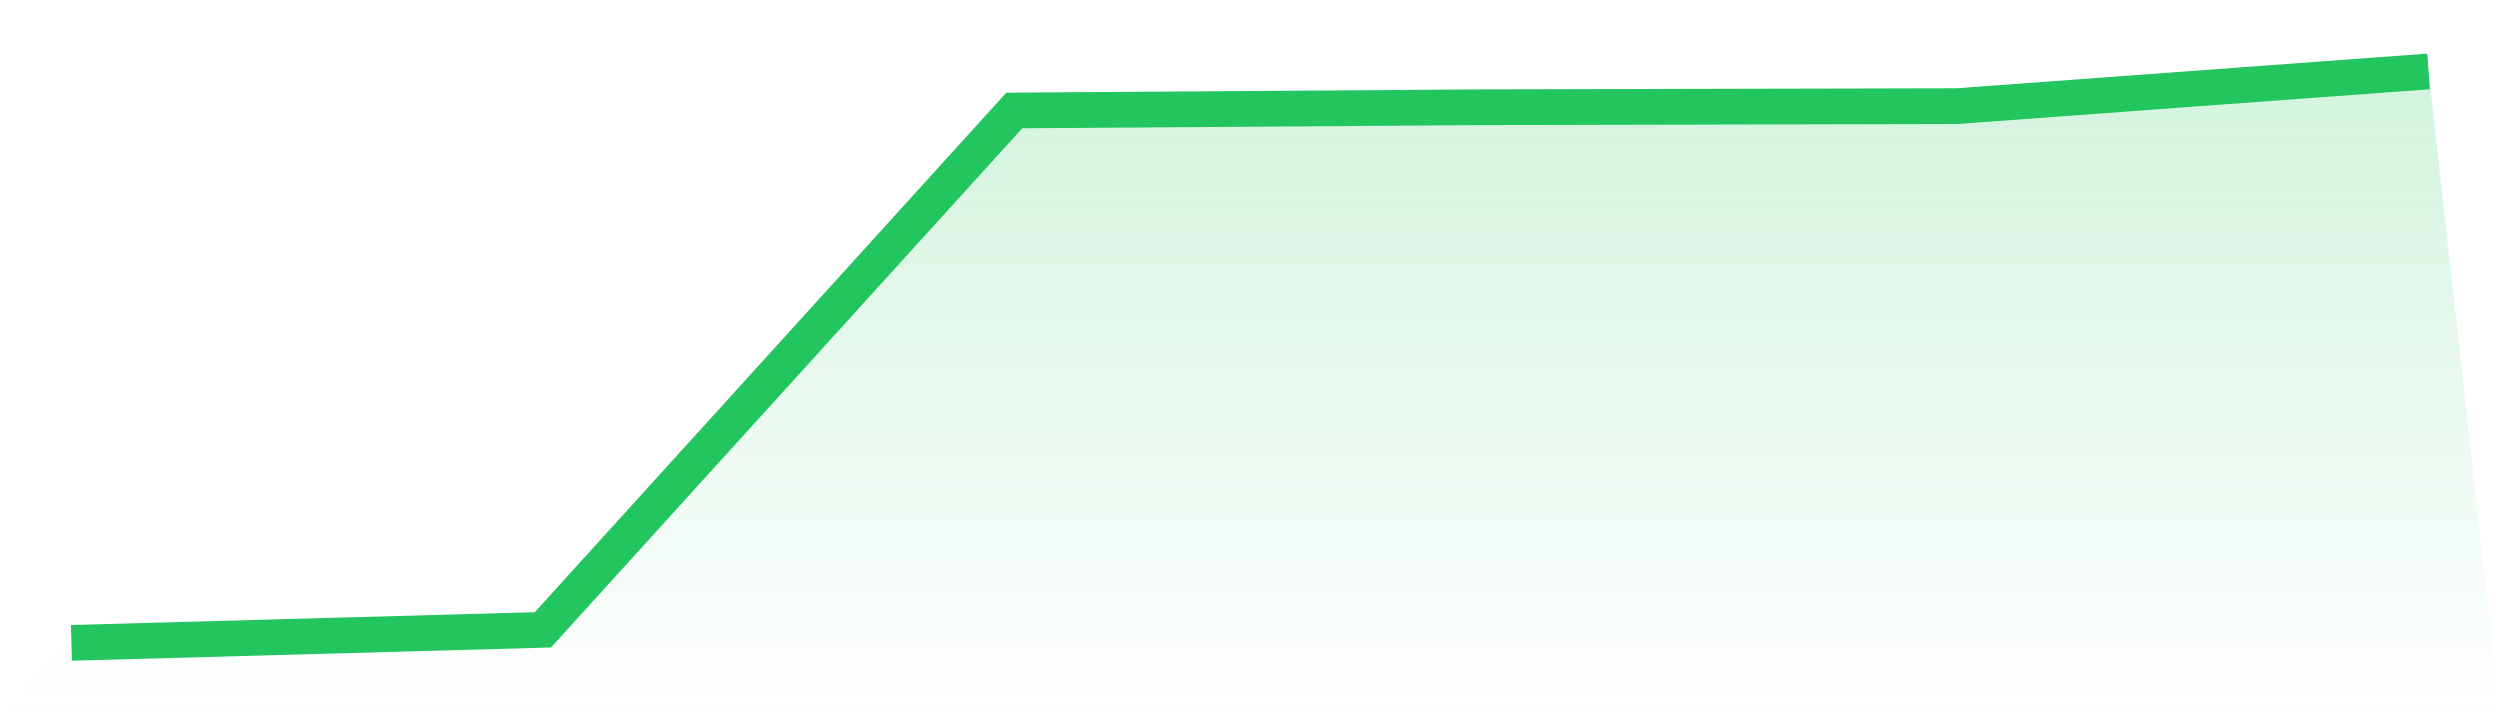 <svg viewBox="0 0 140 40" xmlns="http://www.w3.org/2000/svg">
<defs>
<linearGradient id="gradient" x1="0" x2="0" y1="0" y2="1">
<stop offset="0%" stop-color="#22c55e" stop-opacity="0.2"/>
<stop offset="100%" stop-color="#22c55e" stop-opacity="0"/>
</linearGradient>
</defs>
<path d="M4,36 L4,36 L30.4,35.271 L56.8,6.186 L83.2,6.004 L109.6,5.943 L136,4 L140,40 L0,40 z" fill="url(#gradient)"/>
<path d="M4,36 L4,36 L30.4,35.271 L56.8,6.186 L83.2,6.004 L109.6,5.943 L136,4" fill="none" stroke="#22c55e" stroke-width="2"/>
</svg>